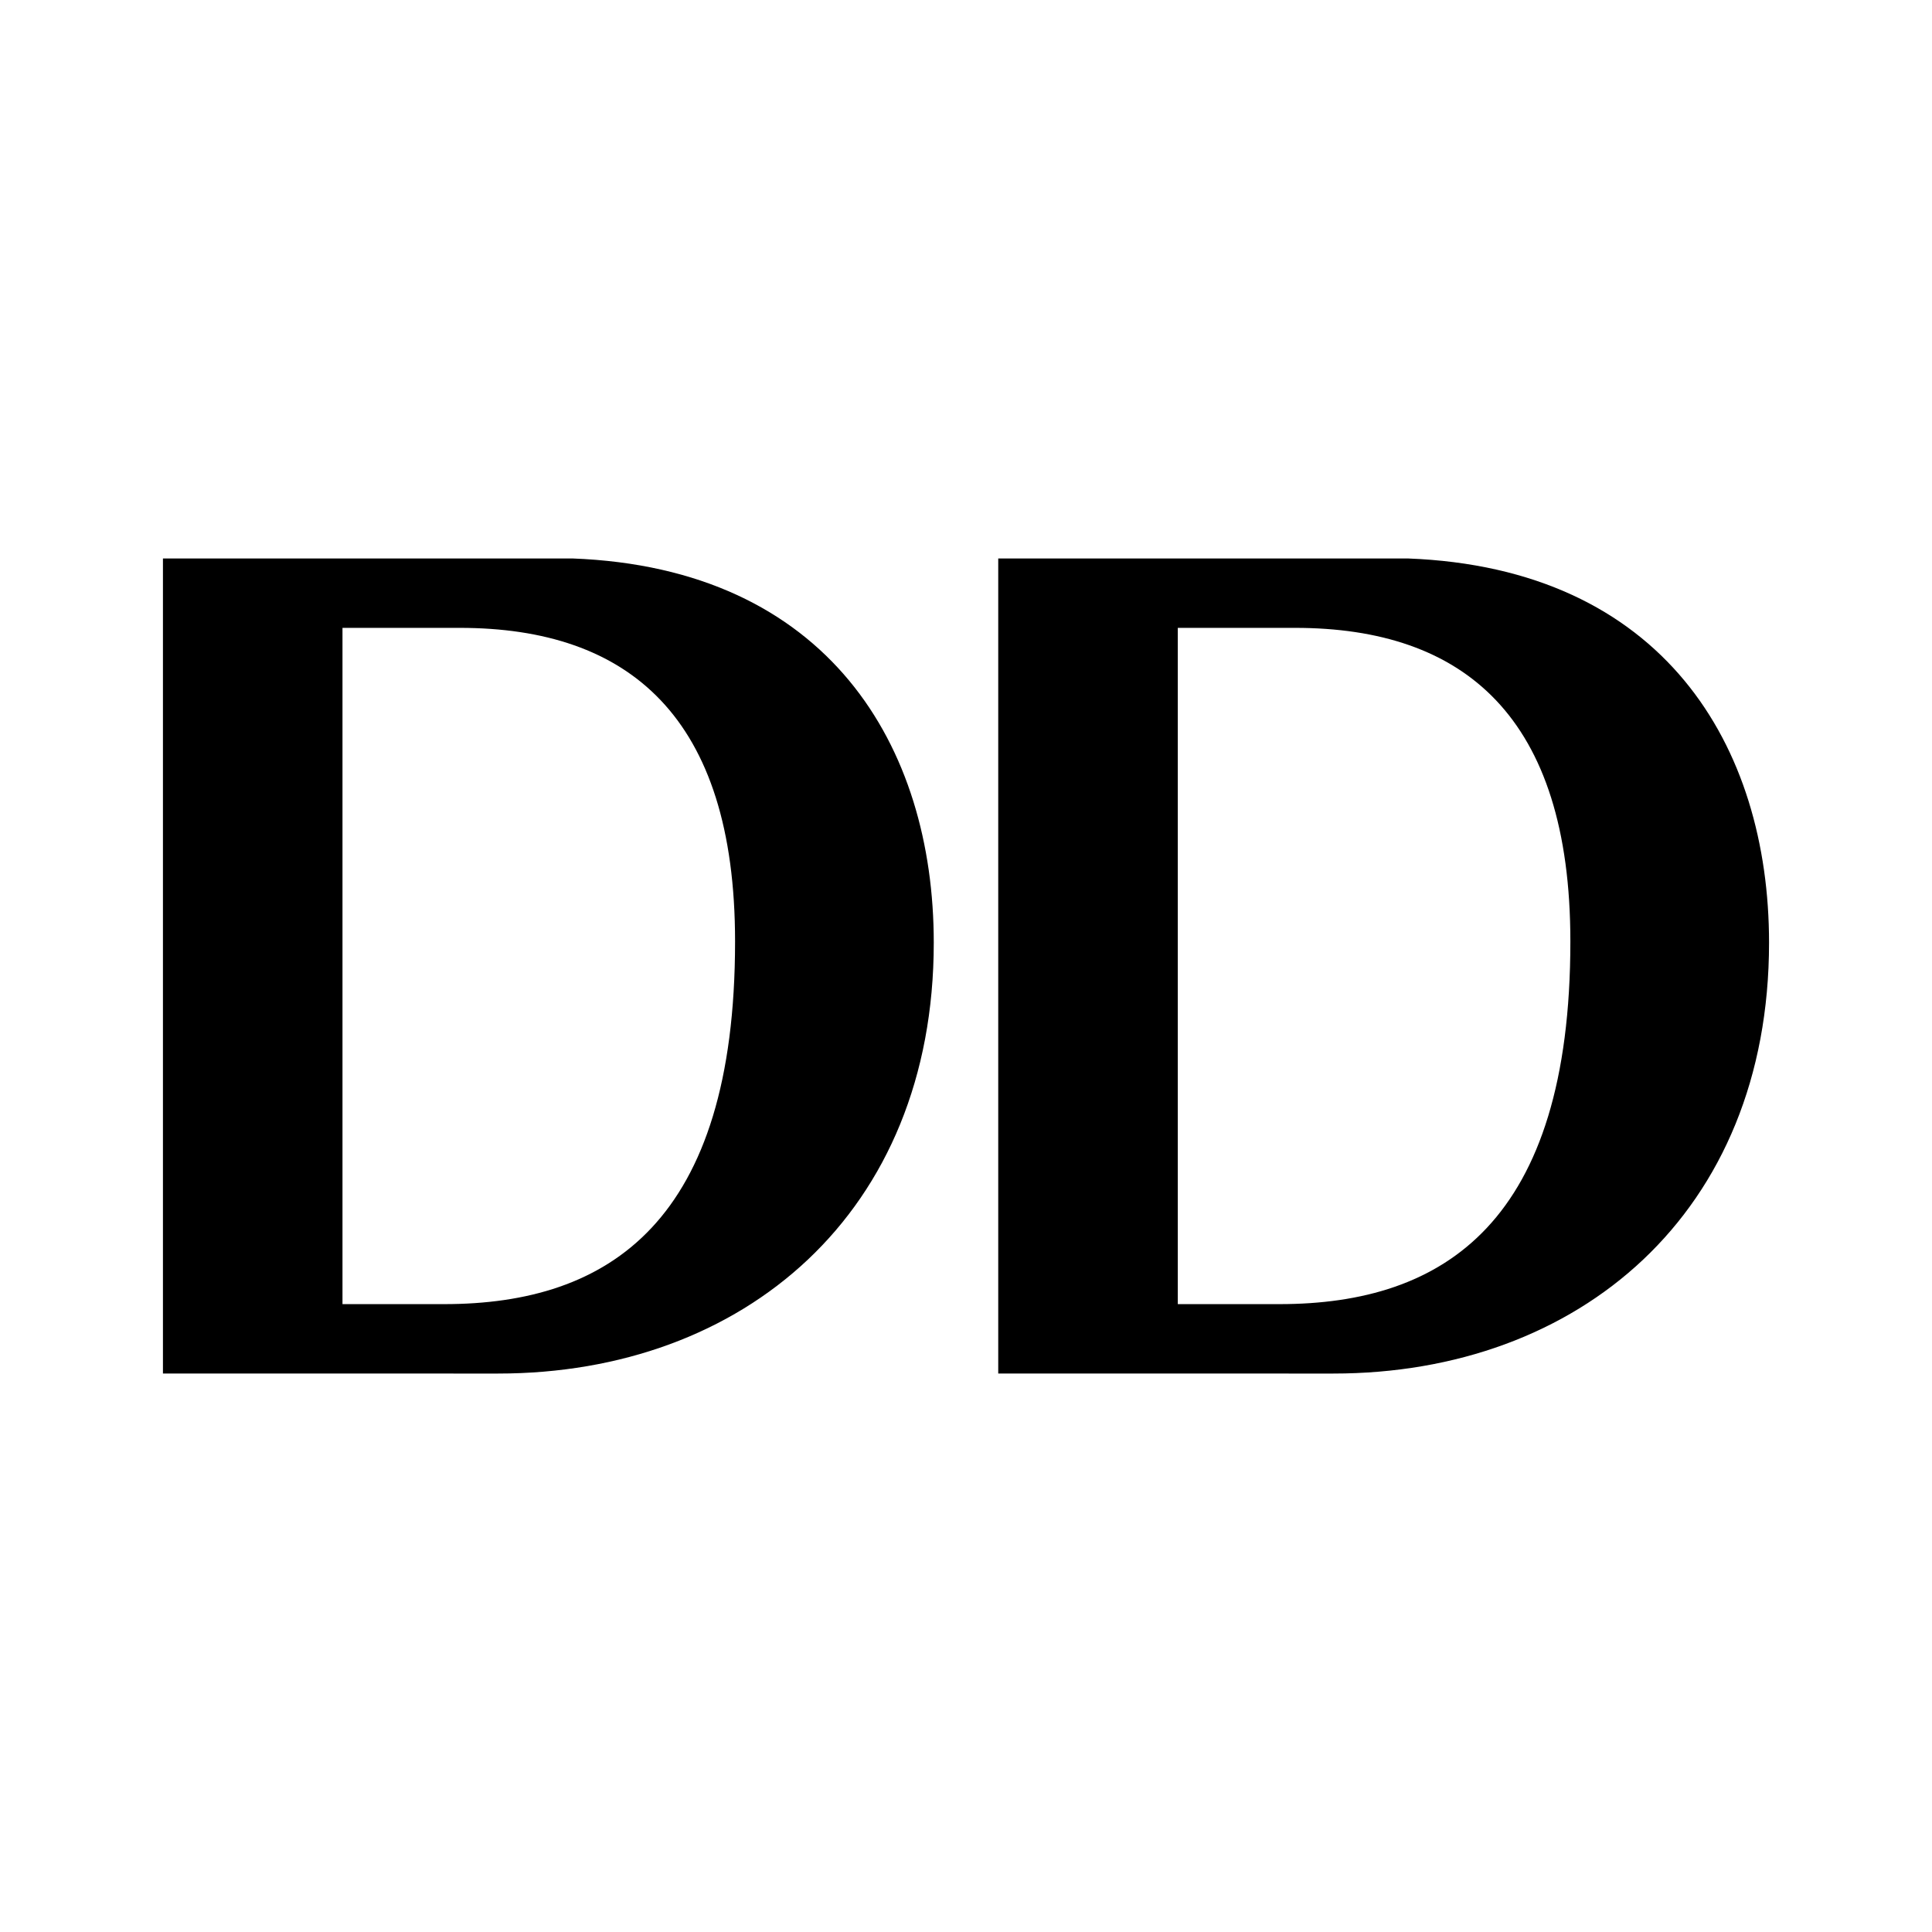 <svg xmlns="http://www.w3.org/2000/svg" width="2500" height="2500" viewBox="0 0 192.756 192.756"><g fill-rule="evenodd" clip-rule="evenodd"><path fill="#fff" d="M0 0h192.756v192.756H0V0z"/><path d="M57.098 55.717c25.556.956 36.064 18.748 36.064 38.333 0 26.987-18.987 42.989-43.468 42.989H16.257V55.717h40.841zM34.17 130.113h10.15c16.479 0 29.018-8.24 29.018-36.183 0-22.451-10.628-31.288-27.466-31.288H34.17v67.471zM140.436 55.717c25.555.956 36.062 18.748 36.062 38.333 0 26.987-18.986 42.989-43.467 42.989H99.594V55.717h40.842zm-22.928 74.396h10.148c16.48 0 29.02-8.24 29.02-36.183 0-22.451-10.629-31.288-27.467-31.288h-11.701v67.471z"/></g></svg>